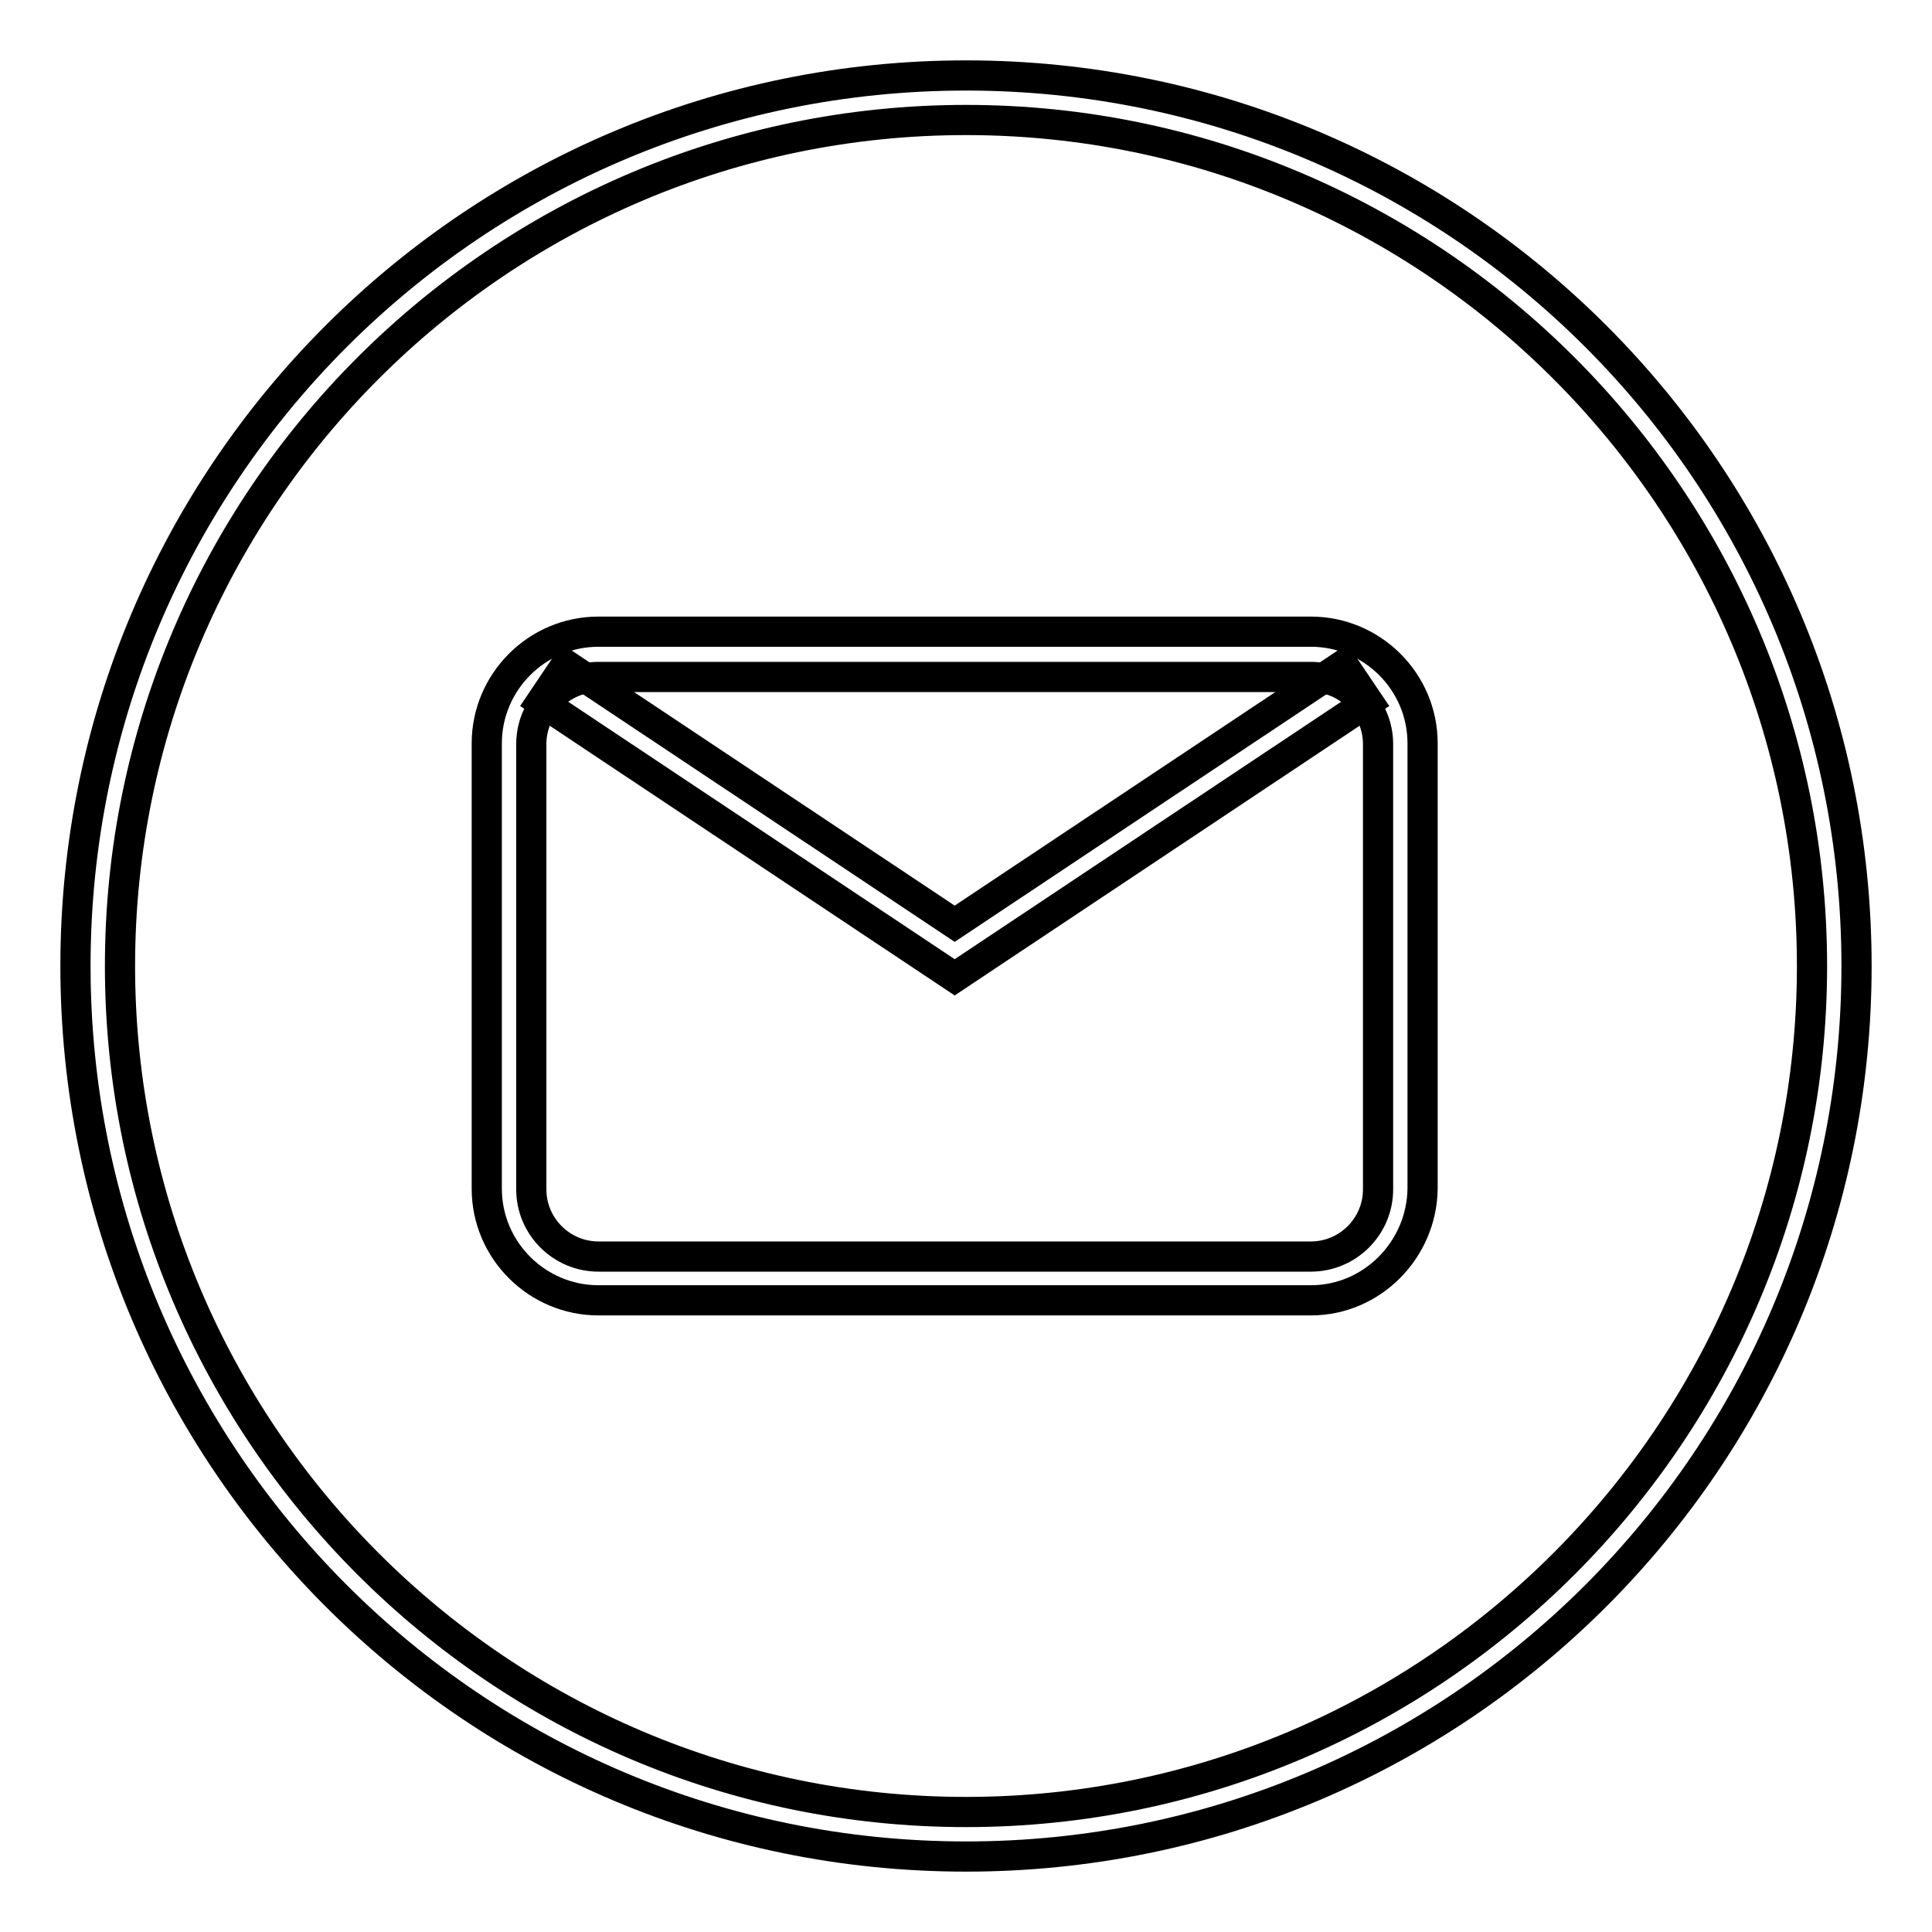 <?xml version="1.0" encoding="utf-8"?>
<!-- Svg Vector Icons : http://www.onlinewebfonts.com/icon -->
<!DOCTYPE svg PUBLIC "-//W3C//DTD SVG 1.1//EN" "http://www.w3.org/Graphics/SVG/1.1/DTD/svg11.dtd">
<svg version="1.1" xmlns="http://www.w3.org/2000/svg" xmlns:xlink="http://www.w3.org/1999/xlink" x="0px" y="0px" viewBox="0 0 256 256" enable-background="new 0 0 256 256" xml:space="preserve">
<g><g><path stroke-width="4" fill-opacity="0" stroke="#000000"  d="M128,15.9c61.8,0,112.1,50.3,112.1,112.1c0,61.8-50.3,112.1-112.1,112.1c-61.8,0-112.1-50.3-112.1-112.1C15.9,66.2,66.2,15.9,128,15.9 M128,10C62.8,10,10,62.8,10,128c0,65.2,52.8,118,118,118c65.2,0,118-52.8,118-118C246,62.8,193.2,10,128,10L128,10z"/><path stroke-width="4" fill-opacity="0" stroke="#000000"  d="M173.7,172.3H79.3c-8.1,0-14.8-6.6-14.8-14.8v-59c0-8.1,6.6-14.8,14.8-14.8h94.4c8.1,0,14.8,6.6,14.8,14.8v59C188.4,165.6,181.8,172.3,173.7,172.3z M79.3,89.7c-4.9,0-8.9,4-8.9,8.9v59c0,4.9,4,8.9,8.9,8.9h94.4c4.9,0,8.9-4,8.9-8.9v-59c0-4.9-4-8.9-8.9-8.9H79.3z"/><path stroke-width="4" fill-opacity="0" stroke="#000000"  d="M126.5,129.5L71.7,93l3.3-4.9l51.5,34.3l51.5-34.3l3.3,4.9L126.5,129.5z"/></g></g>
</svg>